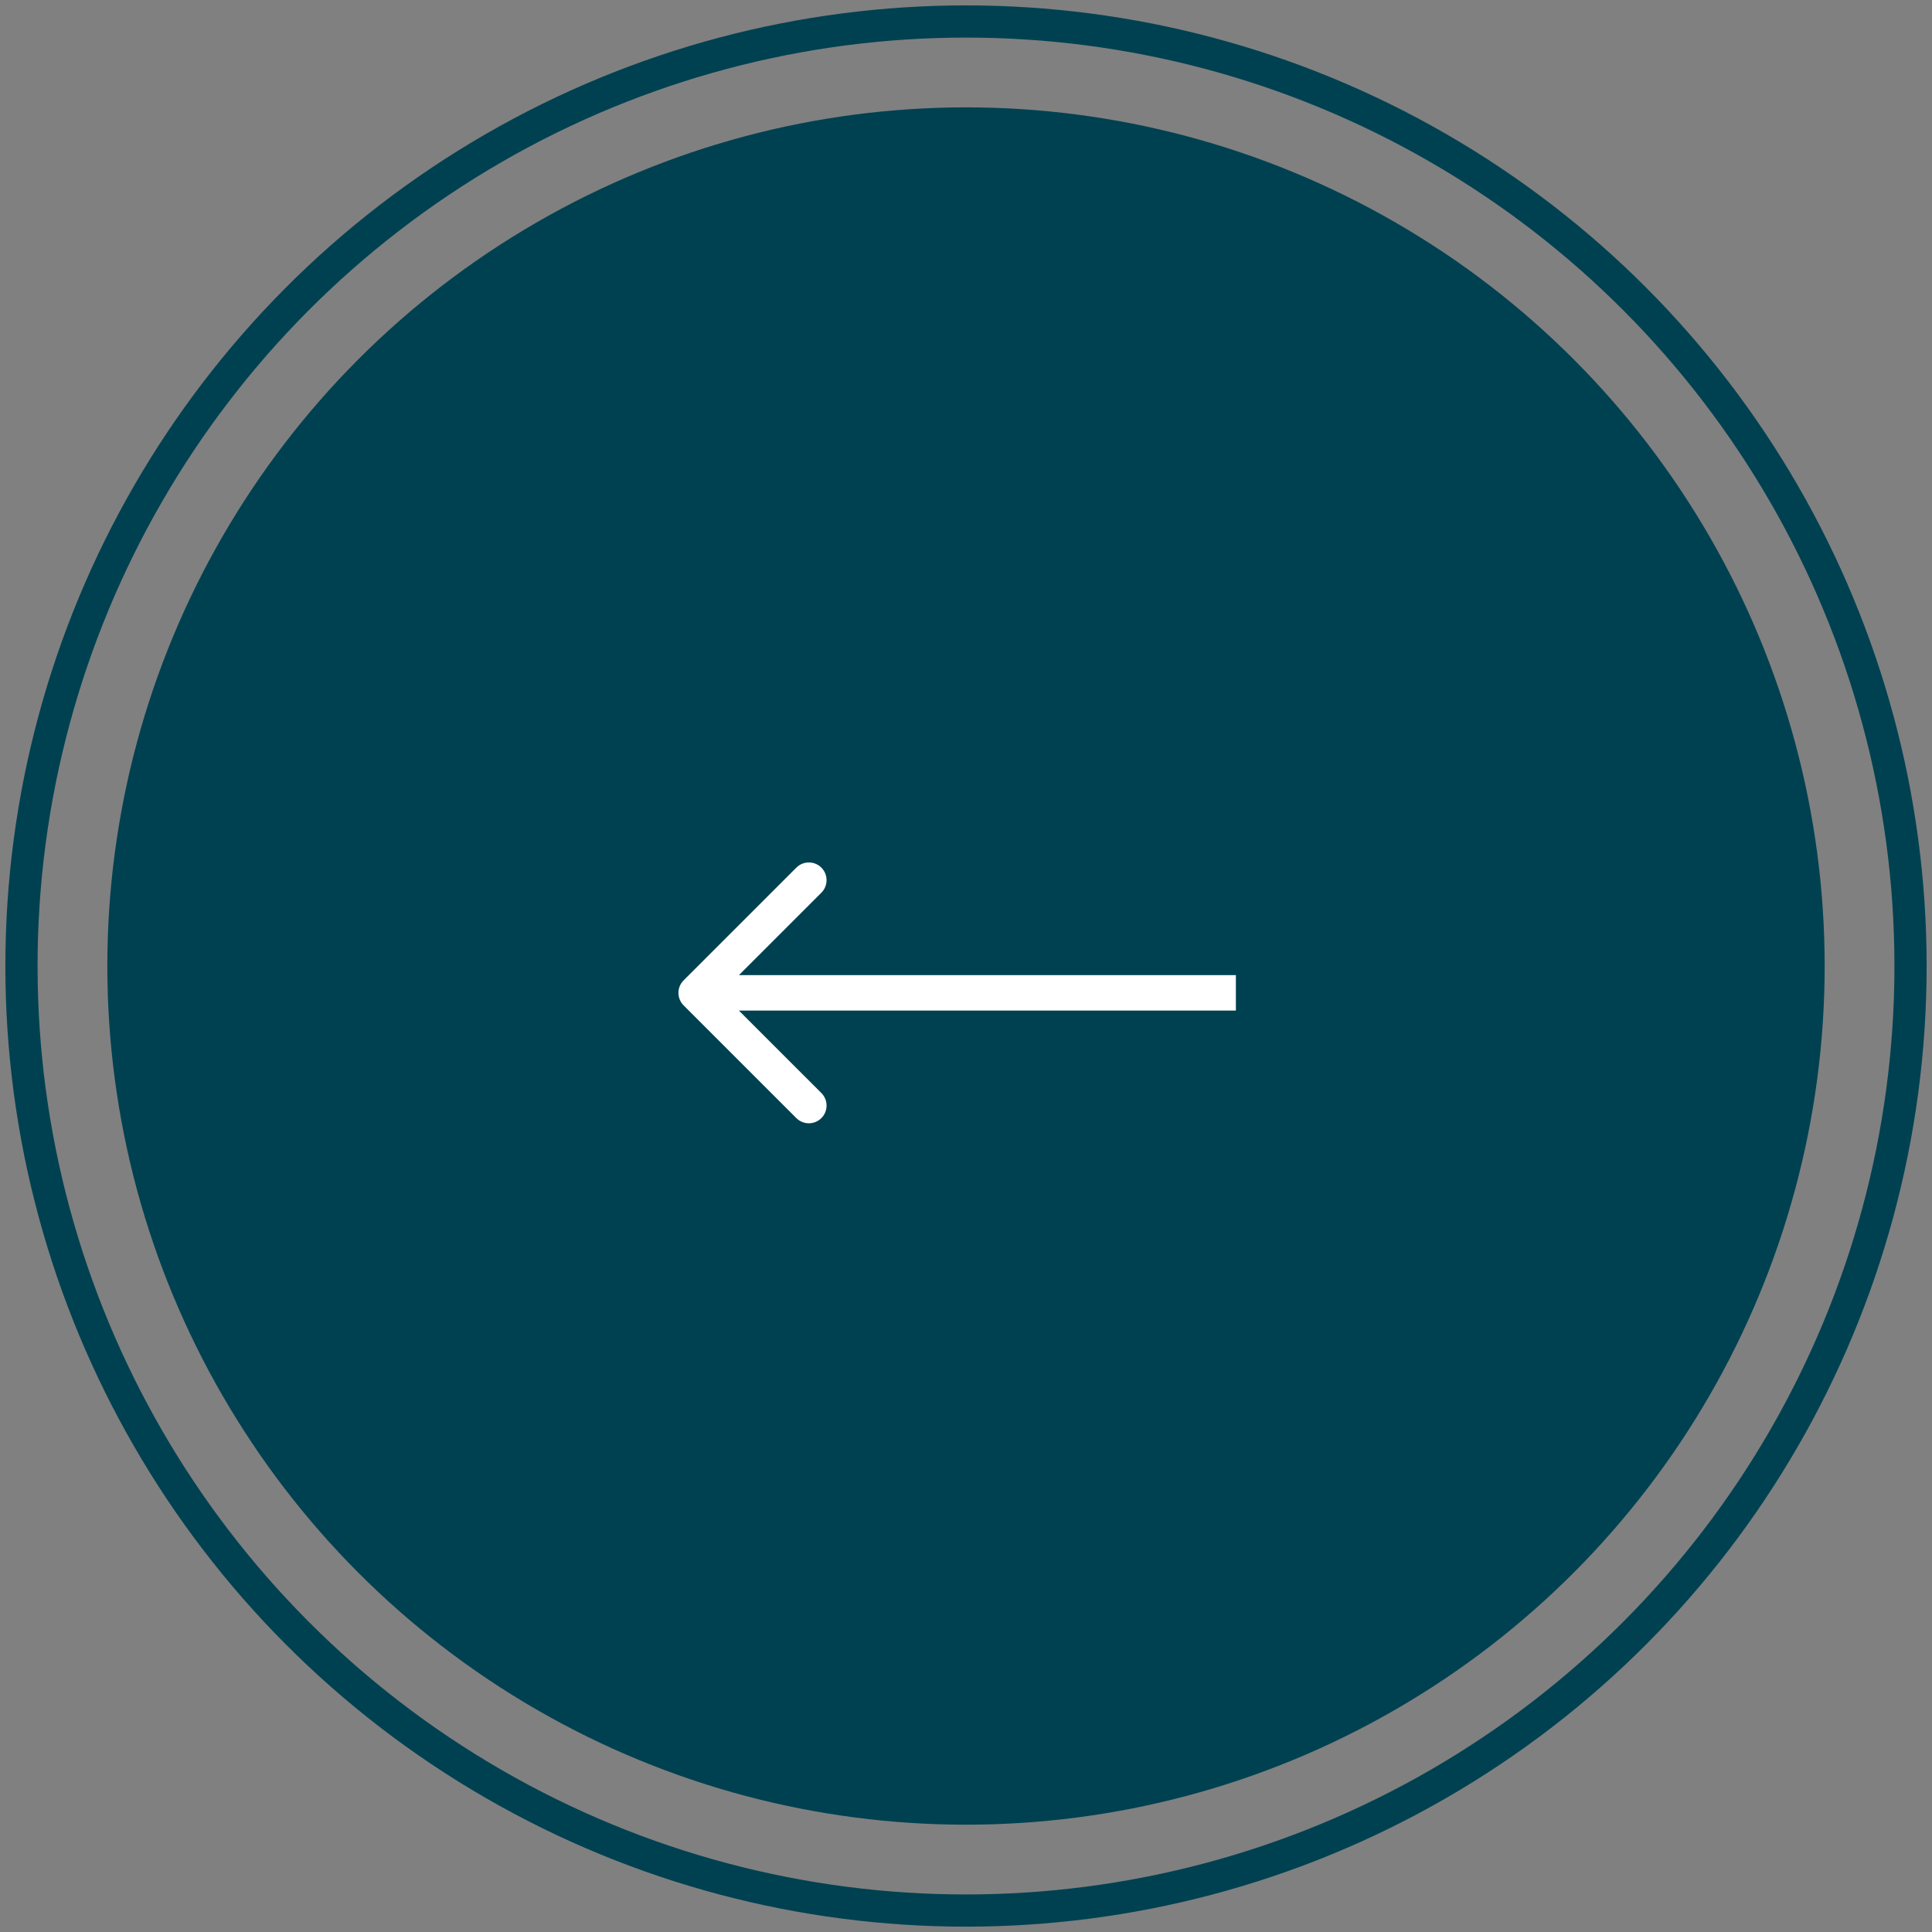 <svg width="90" height="90" viewBox="0 0 90 90" fill="none" xmlns="http://www.w3.org/2000/svg">
<rect x="0" y="0" width="90" height="90" fill="#808080" stroke="none"/>
<circle cx="40" cy="40" r="39.5" transform="matrix(-1 0 0 1 85 5.001)" fill="#004151" stroke="#004151"/>
<circle cx="44" cy="44" r="44" transform="matrix(-1 0 0 1 89 1.001)" stroke="#004151" stroke-width="1.5"/>
<path d="M31.846 46.835C31.524 46.513 31.524 45.99 31.846 45.668L37.096 40.418C37.419 40.096 37.941 40.096 38.263 40.418C38.585 40.74 38.585 41.262 38.263 41.585L33.596 46.252L38.263 50.918C38.585 51.241 38.585 51.763 38.263 52.085C37.941 52.407 37.419 52.407 37.096 52.085L31.846 46.835ZM57.572 47.077H32.429V45.426H57.572V47.077Z" fill="white"/>
</svg>

